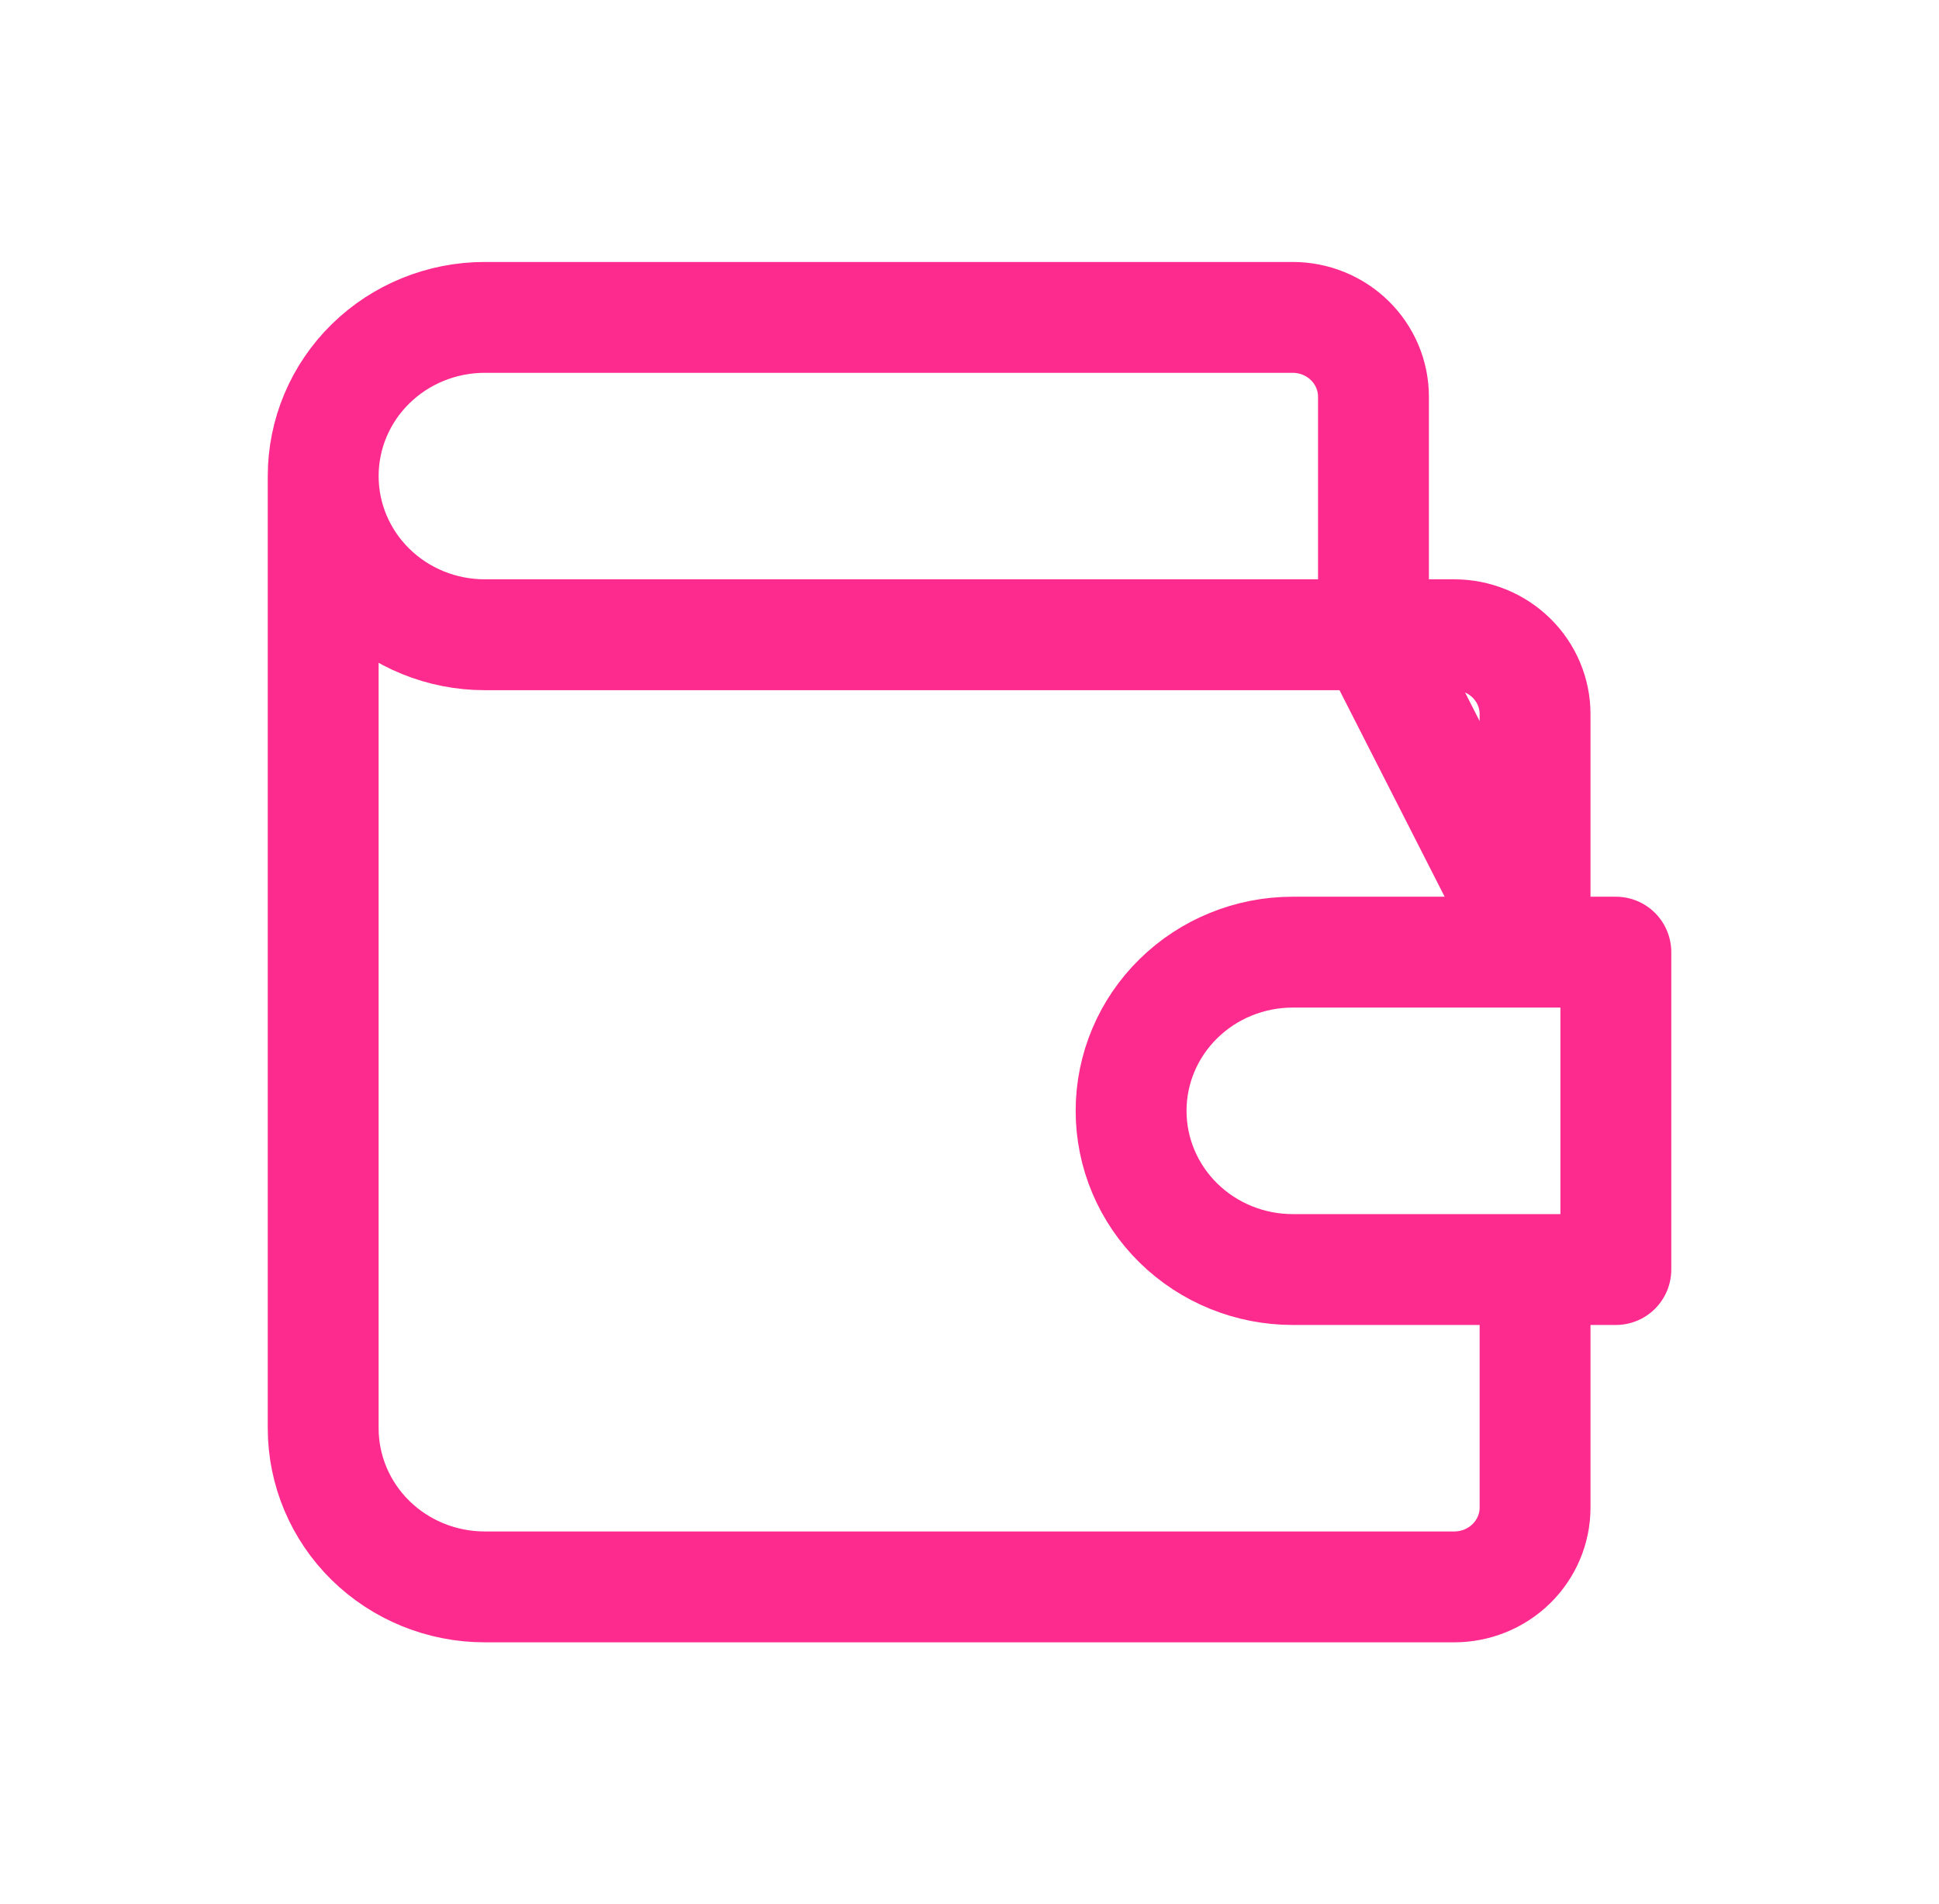 <svg width="56" height="55" viewBox="0 0 56 55" fill="none" xmlns="http://www.w3.org/2000/svg">
<path d="M9.334 13.75C9.334 12.534 9.825 11.369 10.7 10.509C11.575 9.65 12.762 9.167 14 9.167H37.334C37.952 9.167 38.546 9.408 38.983 9.838C39.421 10.268 39.667 10.851 39.667 11.458V18.333L44.334 27.5V20.625C44.334 20.017 44.088 19.434 43.65 19.005C43.212 18.575 42.619 18.333 42 18.333H14C12.762 18.333 11.575 17.851 10.7 16.991C9.825 16.131 9.334 14.966 9.334 13.75ZM9.334 13.75V41.25C9.334 42.466 9.825 43.631 10.7 44.491C11.575 45.35 12.762 45.833 14 45.833H42C42.619 45.833 43.212 45.592 43.65 45.162C44.088 44.732 44.334 44.15 44.334 43.542V36.667M46.667 27.5V36.667H37.334C36.096 36.667 34.909 36.184 34.034 35.324C33.158 34.465 32.667 33.299 32.667 32.083C32.667 30.868 33.158 29.702 34.034 28.843C34.909 27.983 36.096 27.5 37.334 27.5H46.667Z" stroke="#FE2B8F" stroke-width="3.202" stroke-linecap="round" stroke-linejoin="round"/>
</svg>
